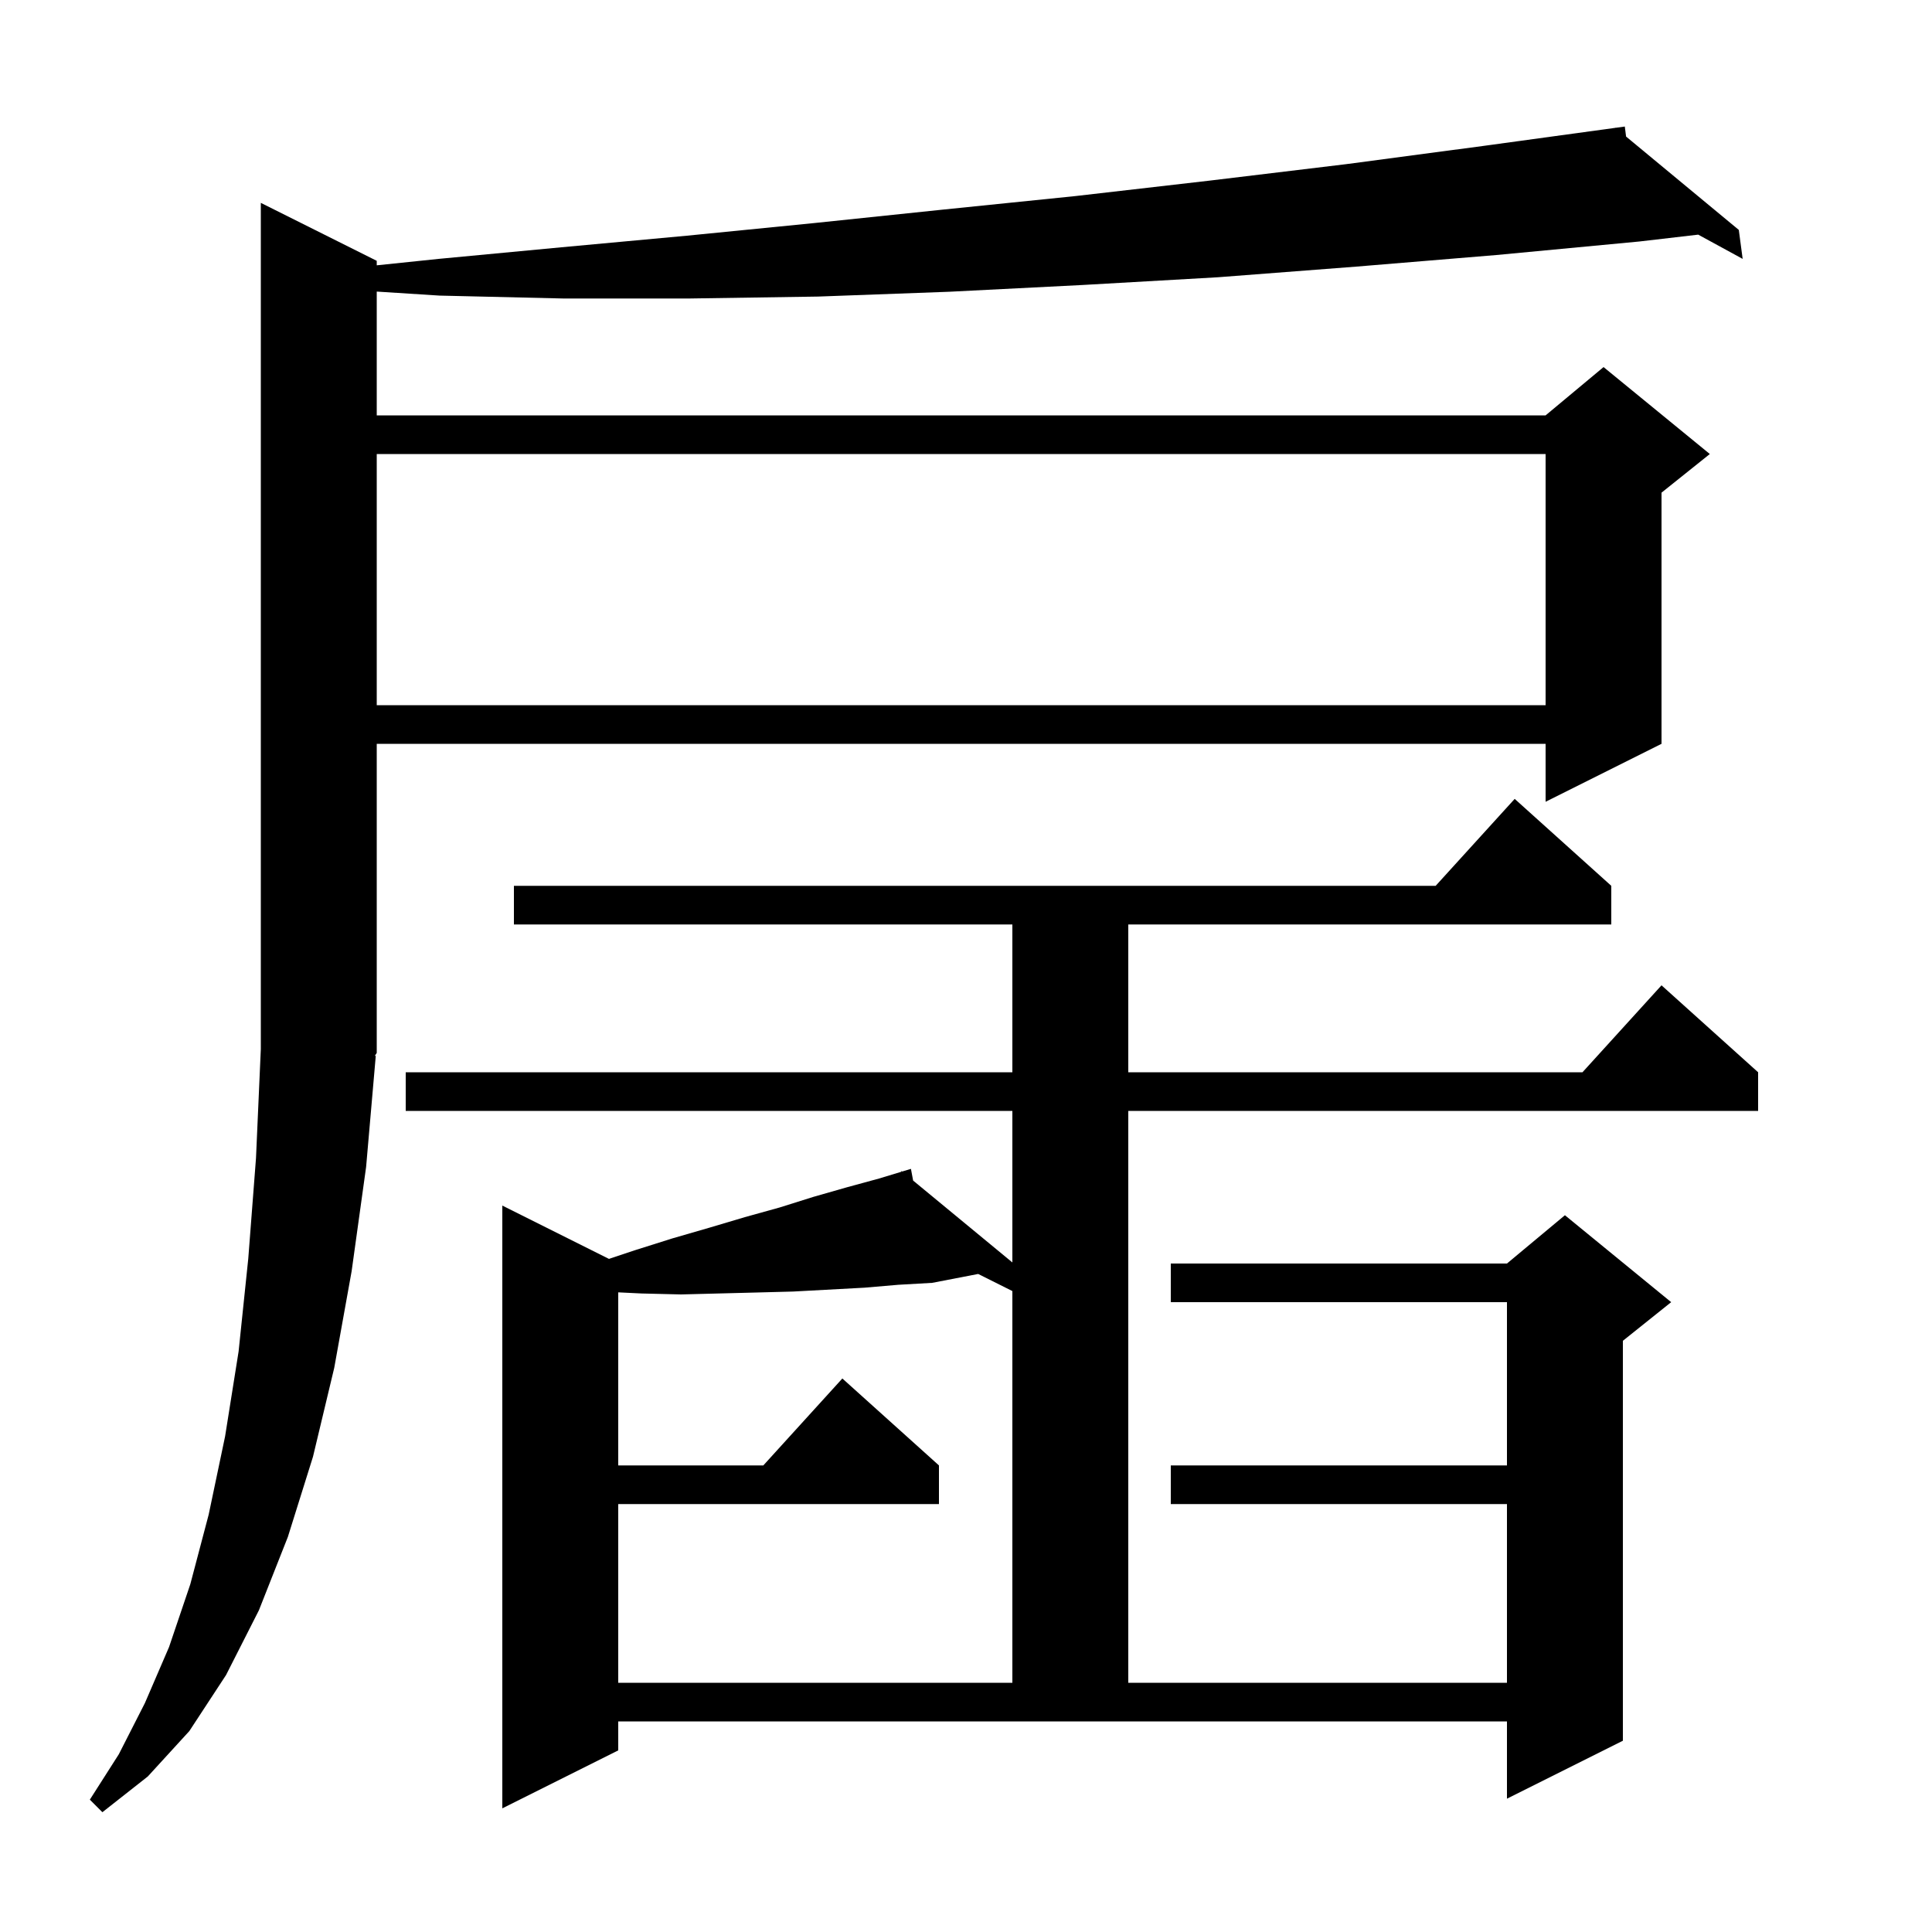 <svg xmlns="http://www.w3.org/2000/svg" xmlns:xlink="http://www.w3.org/1999/xlink" version="1.1" baseProfile="full" viewBox="0 0 200 200" width="200" height="200"><g fill="currentColor"><path d="M 38.9 109.3 L 37.9 120.8 L 36.4 131.6 L 34.6 141.6 L 32.4 150.8 L 29.8 159.1 L 26.8 166.7 L 23.4 173.4 L 19.6 179.2 L 15.3 183.9 L 10.6 187.6 L 9.3 186.3 L 12.3 181.6 L 15.0 176.3 L 17.5 170.5 L 19.7 164.0 L 21.6 156.8 L 23.3 148.7 L 24.7 139.9 L 25.7 130.3 L 26.5 119.9 L 27.0 108.6 L 27.0 21.0 L 39.0 27.0 L 39.0 27.466 L 45.4 26.8 L 58.1 25.6 L 71.1 24.4 L 84.2 23.1 L 97.6 21.7 L 111.3 20.3 L 125.2 18.7 L 139.3 17.0 L 153.6 15.1 L 167.208 13.236 L 167.2 13.2 L 167.238 13.232 L 168.2 13.1 L 168.331 14.136 L 180.0 23.8 L 180.4 26.8 L 175.798 24.29 L 169.7 25.0 L 154.9 26.4 L 140.4 27.6 L 126.1 28.7 L 112.1 29.5 L 98.3 30.2 L 84.7 30.7 L 71.4 30.9 L 58.3 30.9 L 45.5 30.6 L 39.0 30.184 L 39.0 43.0 L 160.0 43.0 L 166.0 38.0 L 177.0 47.0 L 172.0 51.0 L 172.0 77.0 L 160.0 83.0 L 160.0 77.0 L 39.0 77.0 L 39.0 109.0 L 38.804 109.294 Z M 64.0 181.2 L 52.0 187.2 L 52.0 124.8 L 63.04 130.32 L 65.8 129.4 L 69.6 128.2 L 73.4 127.1 L 77.1 126.0 L 80.7 125.0 L 84.2 123.9 L 87.7 122.9 L 91.0 122.0 L 93.326 121.295 L 93.3 121.2 L 93.391 121.275 L 94.3 121.0 L 94.526 122.211 L 104.8 130.688 L 104.8 115.0 L 42.0 115.0 L 42.0 111.0 L 104.8 111.0 L 104.8 95.7 L 53.2 95.7 L 53.2 91.7 L 148.618 91.7 L 156.8 82.7 L 166.8 91.7 L 166.8 95.7 L 116.8 95.7 L 116.8 111.0 L 163.818 111.0 L 172.0 102.0 L 182.0 111.0 L 182.0 115.0 L 116.8 115.0 L 116.8 174.2 L 156.0 174.2 L 156.0 155.7 L 121.2 155.7 L 121.2 151.7 L 156.0 151.7 L 156.0 134.8 L 121.2 134.8 L 121.2 130.8 L 156.0 130.8 L 162.0 125.8 L 173.0 134.8 L 168.0 138.8 L 168.0 180.2 L 156.0 186.2 L 156.0 178.2 L 64.0 178.2 Z M 96.5 132.8 L 93.0 133.0 L 89.5 133.3 L 82.1 133.7 L 78.3 133.8 L 70.5 134.0 L 66.4 133.9 L 64.0 133.783 L 64.0 151.7 L 79.018 151.7 L 87.2 142.7 L 97.2 151.7 L 97.2 155.7 L 64.0 155.7 L 64.0 174.2 L 104.8 174.2 L 104.8 133.65 L 101.261 131.88 Z M 39.0 47.0 L 39.0 73.0 L 160.0 73.0 L 160.0 47.0 Z "/></g></svg>